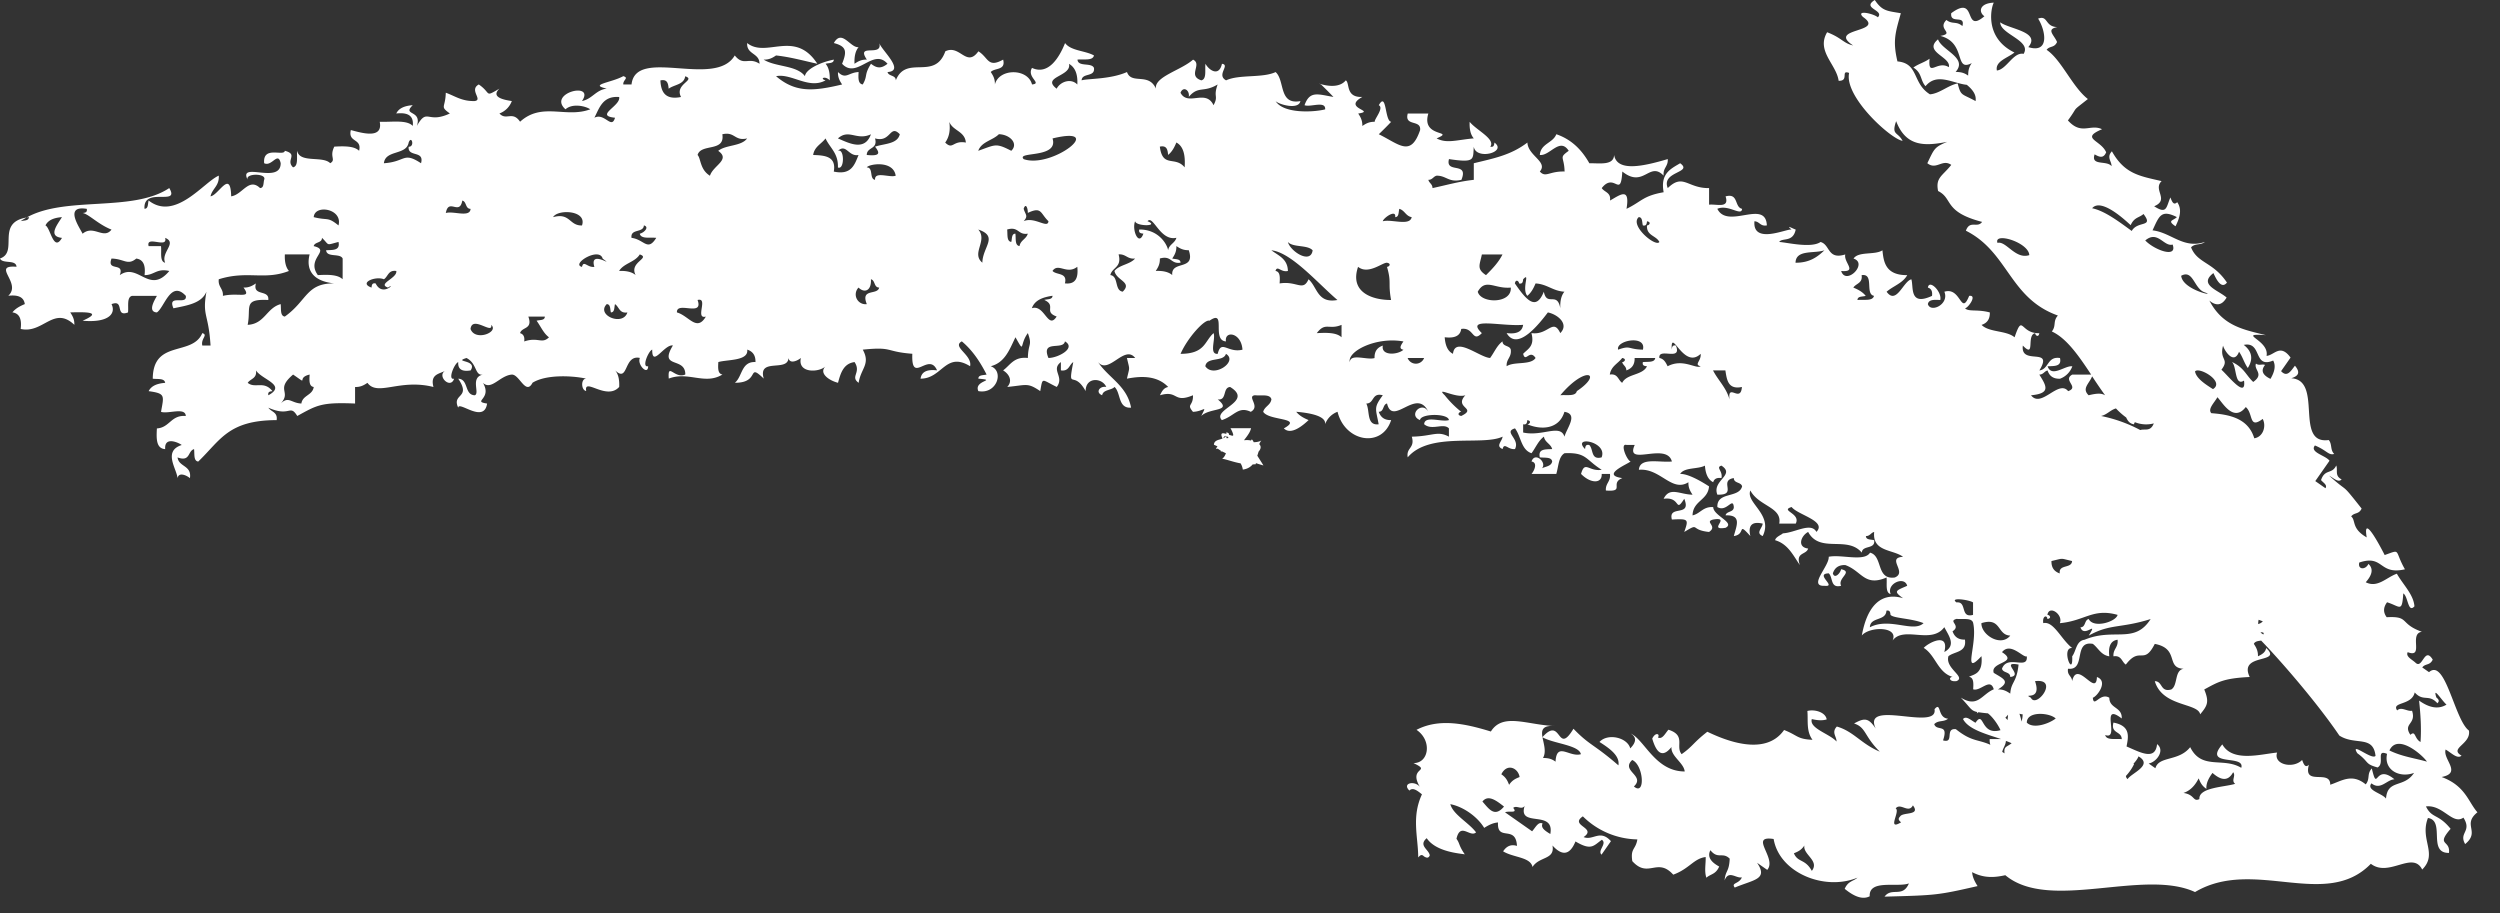<svg xmlns="http://www.w3.org/2000/svg" width="104" height="38" fill="none"><rect width="100%" height="100%" fill="#333333" stroke="none"/><path fill="#fff" d="M51.186 18.337h.688c.036.296-.293.447 0 .518-.173.433-.76-.137-.688-.518m.085.85c.455-.002 1.01.097 1.03-.344-.589.136-.885-.161-.515-.518-.298.014-.534-.037-.687-.172.052.339-.23.342-.344.517.783-.118.706-.196.516.517m.616-.862c-.178.096-.68.168-.858.69.487.073 1.335-.364.858-.69m-.015.654v-.518c-.43-.022-.536-.329-.687.172.342.003.22.47.687.346m.077.04v-.69c-1.246-.015-.99.555 0 .69m-.592.066c.246-.515-.14-.586.171-1.035-.577-.005-.35.799-.687 1.035.298.024 1.406.56 1.374-.171-.414-.07-.373.313-.858.17m.6-.476c-.547.148-.53-.272-.858-.346.008.237-.081.378-.171.518.4-.1.726.58 1.202.171-.133-.038-.339-.005-.344-.17.105-.012.202-.028.171-.173m-.59.034a.55.55 0 0 0 .32.06c.02-.032-.047-.05-.32-.06m-.697.03c.362.27.95.31 1.031.863.457-.06.579-.453.687-.863-.908-.148-.024.422-.687.519-.516-.57.242-.903.343-1.379h-.857c.387.674-.26.438-.517.86m1.2 0c-.096 0-.196-.14 0-.173.104-.01.203-.026.171-.172-.378.194-.947.198-1.032.69q.642.037.86-.345m-.827.12c.495.078.536.61 1.203.517-.059-.61-.011-.888-.172-1.034-.046.156-.76.458-.686.172.203-.084.389-.184.514-.346-.423.348-1.332-.457-1.03.172.151-.464.543.366.171.52m.084-.188c-.132.038-.338.004-.343.172.302.038.859-.175.686.345.474.06 1.273-.428.858-.69-.24.623-.841-.697-1.717 0 .202.027.488-.03.516.173m.831-.109c0 .174.14.206.172.346-.135.039-.34.004-.344.172.538.08.483-.434.686-.689-.449.263-1.526-.332-1.89.345.496-.02 1.127.094 1.377-.174m-.944-.51c.052.395-.497.19-.515.515 1.095.497 1.323.653 2.059.862-.19-.326-.428-.605-.515-1.034-.301-.1-1.007.207-1.03-.173.097.002.195-.139 0-.17m1.128.775c-.67.272-.354-.448-.685-.517.027.725-.386.118-.516 0-.184.642.645.272.516.86.318-.023.573-.113.685-.343m50.409 16.353c-.277-.485.297-.518-.072-1.1-.455.318-.852-.552-1.559-.466.256.518.51.29 1.026.932-.626.718 0 .445-.069 1.002-.904.01-.138-1.345-.874-1.453-.352.907.427 1.48-.239 2.145-.397-.797-1.38.343-2.136-.24-1.884 1.94-4.863-.281-7.314 1.176-2.147-.994-6.055.836-7.892-.701-.436.096-.881.137-1.38-.127.011.205.108.394.226.58-1.682.384-1.73.381-3.87.439.298-.409.752.066 1.013-.551-.465.179-1.67-.185-1.631.536-.3.156-.657.004-1.04-.31.147-.336.357-.306.534-.466-1.37.569-3.254-.2-3.49-1.607-1.05-.163.154.805-.266 1.284a28 28 0 0 1-.423-.297c.474.699-.144.701-.928 1.033-.165-.21.181-.142.297-.426-.238.06-.55-.32-.72.128.037-.431.187-.338.213-.904-.3-.296-.486.044-.803-.352-.14.271.02.492.366.679-.146.335-.357.304-.533.465-.094-.272-.02-.575-.03-.861-.499.063-.67.485-1.349.734-.664-.738-1.037.175-1.703-.563-.083-.547.139-.466.211-.904a3.3 3.3 0 0 1-2.268-.959c-.578.391.612.47.03.862.397.162.68-.338 1.138.17l-.392.562c-.18-.173.245-.456.015-.62-.342.24-.43.47-1.098.07q-.345.847-.957.168c.11.604-.547.443-.83.894-.087-.419-.791-.385-1.223-.65.161-.247.36-.294.576-.226-.047-.895-.835-.159-.789-.975-.203.012-.391.108-.575.225-.283-.469-.872-.883-1.408-.987.112.434.77.77 1.07 1.173-.247.232-.653-.44-.815.267.153.216.08.26.346.648-.205-.04-1.196-.097-1.584-.673-.361.31.1.475.127.717-.058.14-.15.094-.24.042-.102-.11-.171-.036-.24.043-.004-.864-.285-1.681.155-2.626-.192-.154-.383-.304-.522-.156-.346-.334.303-.448.479-.085-.602-.924.505-.674-.31-1.059.64.01.79-.934.126-1.383.942-.487 2.009-.263 3.094.07.5-.799 1.518-.268 2.673-.228-.54-.04-.577.172-.527.46l-.006.006.007.002c.05.274.17.61.021.86.165.004.333.011.522.155.047-.846.578-.171 1.055-.311-.074-.38-1.129-.438-1.598-.704v-.007c.808-.908.594.805 1.289-.348.683.707.843.632 1.87 1.523.066-.382-.327-.683-.788-.973.345-.379 1.165-.185 1.28.267.247-.25.28-.462.015-.62.578.252 1.02 1.58 2.251 1.58-.038-.365-.59-.638-.55-1.018-.324.409-.596.355-.801-.35.136-.282.335-.198.238-.045.182.094.3-.172.436-.324.748.24.276.693.549 1.017.466-.325.475-.47 1.069-.932.657.313 2.39 1.072 3.193-.073.573.222.532.38 1.182.408-.268-.365-.176-.793-.213-1.2.314-.08.761.058.803.352-.194.06-.404.035-.619-.014-.117.393.75.612 1.028.934.01-.209-.222-.374.014-.624.706.206.998.712 1.787 1.046-.662-.653-.562-1.008-1.071-1.173.437-.24.6-.24.9.211-.579-1.254 2.603.127 2.448-.806.288-.34.108.364.563.395-.178.152-.402.049-.576.228.103.317.61-.05.367.675.49.139.058-.52.534-.466.658.528.905.412 1.434.65a.6.6 0 0 1-.027-.24h.47c-.614-.206-1.358-.4-1.581-.833.137-.152.339.06.52.156.369-.552.19.555 1.04.308-.08-.186-.297-.527-.524-.7a5 5 0 0 1-.394-.047c-.023.02-.045.028-.066.056.001-.026.011-.038.014-.064-.278-.06-.273-.176-.683-.6.714.441.864-.133 1.373-.345-.145-.505-.552.102-.858 0 .017-.246.028-.488-.171-.519.177-.107.591-.102.517-.86-.828.891-.148-.496-.345-1.378-.052-.235-.43-.144-.686-.173-.388.096.208.269-.172.517.075.213.221.354.515.346.081.54-.431.485-.686.69-.15.51.733.85.344 1.034-.306.049-.353-.163-.172-.173-.619-.182-.704-.9-1.2-1.206.185-.21 1.077-.68.856.172.496-.276.207-.645 0-1.034-.54.735-1.686-.07-2.153.556.275-.594-.952-.598-1.28-.21.072-.336.337-1.956 1.717-1.552-.426-.302-.282-.314.172-.516-.108-.421-.867-.093-.688.344-.232-.054-.142-.432-.17-.69-.918.398-1.028-.27-1.719-.517-.293-.007-.443.128-.515.345.062.242.302.016.344-.172.515.114-.164.368 0 .69-.46.118-.333-.356-.516-.518-.607.02.365.572-.172.519-.704.03.2-.822.172-1.208.524-.11 1.482.22 1.718-.171.546.139.241 1.137 1.03 1.033.54-.22-.372-.82.345-.861-.43-.316-1.286-.204-1.202-1.034-.139.033-.172.173-.344.172.005.168.21.133.344.172.054.396-.496.191-.515.518-.604-.724-1.743.044-2.232-.862-.298.155-.475.634 0 .69-.075.27-.54.146-.344.689-.282-.407-.496-.88-1.03-1.035.021-.145.288-.233.32-.286.509-.024 1.173-.476 1.398-.06.444-.457-.777-.705-1.031-1.035-.507.151.397.258.17.691h-.686c.132-.69-.855-.72-1.201-1.379-.206.516.96.995.514 1.896-.305-.127-.024-.314 0-.517-.445-.104-.619.069-.514.517-.567-.622-.163-.071-.688 0 .11-.42.346-.888-.344-.861.043-.188.343-.117.344-.346-.042-.444-.295.237-.685 0-.024-.654.9-.357 1.03-.86-.043-.189-.344-.117-.345-.346-.65.109.185.72-.685.69-.236-.595.77-.814.17-1.207-.254.075.069.22 0 .517-.2-.027-.305.038-.343.173-.23-.115-.32-.37-.344-.69-.3.158-.856.06-1.03.345.286-.01.764.234 1.201.518-.047.584-.67.59-.686 1.207.327-.075.431-.372.86-.346 0 .361.933.648.513.862-.777.128.263-.473-.514-.344-.39.096.207.268-.173.517-.828-.087-.355-.407-1.031 0 .189-.538.176-.551-.515-.517-.166-.628.837-.08.515-.863-.398.624-.128-.104-.858 0 .254-.512.664-.18 1.203-.17-.092-.14-.18-.28-.172-.518-.695.436-1.169-.6-2.06-.518.036-.534.853-.291 1.373-.345-.219-.829-1.974.24-1.545-.69h-.344c-.284-.073.017.643.172.69-.163.126-1.25.566-.344.69-.54.217.137.581-.685.517-.023-.31.208-.363.17-.69h-.344c.024.41-.46.41-.859 0 .16-.577.32-.086.86-.172-.682-.424-.623-.73-1.546-.69-.254.146-.25.555-.344.862h-1.03c.118-.139.266-.472 0-.517.152-.466.761.146.344.345.139-.149.469-.102.515-.345-.028-.201-.314-.145-.515-.173-.081-.367.246-.328.515-.344-.061-.225-.301-.27-.343-.517-.233.169-.344.46-.516.689-.435-.138-.438-.709-.688-1.033-.504.145.224.433 0 .86-.294.038-.444-.293-.515 0-.305-.125-.024-.312 0-.516-.843.4-3.036-.216-3.948.861-.072-.414.312-.373.17-.86.87-.017 1.063-.26 1.544 0v-.345c-.234-.242-.707.106-1.03-.173.022-.38.728-.072 1.03-.172-.022-.284-1.177-.284-1.202 0-.518-.207.092-.818.345-.345-.481-1.04-1.484.643-1.717-.346-.187.043-.117.345-.345.346.076.212.221.354.516.345-.381 1.181-1.923.909-2.23-.345a.87.87 0 0 0-.517.517c.042-.32-.536-.46-1.202-.517.127.16.312.262.515.345-.258.245-.74.638-1.03.346.83-.46-.62-.305-.859-.69.06-.227.302-.27.342-.517-.053-.234-.429-.142-.686-.172-.36.048.249.46-.173.69-.521-.248-.674.173-1.202.345-.429-.449 1.346-.765.344-1.378-.324.02-.12.57-.516.516.636.529-.322.33-.686.69.246-.501.132-.194-.344-.172-.286-.342.015-.219 0-.69-.834.348-.6-.226-1.374 0 .076-.154.15-.308.343-.344-.444-.463-1.077-.472-1.717-.346.12-.53.12-.331 0-.861h.343c-.444-.575-1.102.71-1.544.171.432.657 1.202.976 1.374 1.896-.553.037-.418-.614-.688-.862-.139.148-.47.103-.516.345-.291-.112-.107-.396.172-.345-.169-.39-.86-.427-.858.173-.514-.921-.751.034-.515-1.207-.175.113-.178.396-.515.345v-.345c-.433.326.157.605-.172 1.034-.646-.309-.578-.429-.687.173-.538-.362-.551-.251-1.374-.173.225-.23.106-.52-.171-.689.298-.218.45-.582 1.03-.516.016-.644.193-.491 0-1.035-.362.486-.11.886-.516.173-.244.502-.435 1.056-1.03 1.205.573.202.254 1.18-.514 1.035-.206-.455.825-.445 0-.518.004-.167.209-.134.343-.171-.271-.534-.592-1.015-1.03-1.38-.434.227.45.566.343 1.034-1.018-.628-1.157.521-2.06.517.041-.303.295-.392.687-.345-.347-.8-1.081.629-1.03-.69-1.15-.088-.784-.303-2.061-.172.332.608-.08.772-.172 1.38-.367-.26.123-.421-.17-.863-.457.06-.58.453-.688.862-.378-.095-.815-.403-.515-.69-.261.266-1.177.308-1.03-.344-.138.119-.471.268-.515 0-.027.605-1.287-.03-1.03.86-.716-.687-.122.182-1.202.173.318-.254.258-.89.858-.862.008-.294-.128-.446-.343-.517.063.476-.82.407-1.202.517-.015.245-.029.488.171.518-.726.45-1.424-.143-2.233.17-.052-.703.239.03.688-.17.007-.755-1.118-.215-.516-1.207-.353-.064-.871.945-.86.172-.155.048-.456.764-.17.69-.002.406-.47-.063-.344-.344-.684-.148-.465 1.063-1.03.516.133.154.184.39.17.69-.525.587-1.479-.421-1.373.171-.219-.038-.226-.514 0-.517-.653-.136-1.693-.165-2.232.172-.28.544-.546-.349-.86-.339-.5.036-.852.676-1.203.344.402.68-.471.764.172.861-.123.855-1.184-.128-1.201.173-.283-.607.56-.376 0-1.207.441.017.245.673.687.69.23-.078-.206-.744.344-.861-.348.064-.236-.462-.687-.69-.585.184.478.053.172.517-.344.057-.538-.036-.515-.346-.157.048-.456.764-.172.69-.151.468-.762-.143-.343-.344-.25.15-.664.136-.516.689-1.404-.357-2.328.405-2.746-.173-.139.092-.28.181-.515.173v.688c-1.414-.06-1.588.07-2.405.518-.316-.514-.29.063-1.202-.345.112.176.395.178.344.517-2.02.004-2.338.838-3.262 1.724-.202-.027-.146-.314-.173-.517-.27.074-.146.542-.687.345.053.407.597.32.515.863-.138-.12-.47-.268-.514 0-.04-.4-.613-1.125.171-1.379-.02-.038-.731-.425-.686.171-.377-.024-.369-.434-.345-.861.538-.035.58-.566 1.203-.518-.022-.38-.73-.073-1.031-.172.119-.679.195-.763-.515-.861.114-.23.367-.321.687-.346-.028-.202-.314-.145-.516-.172.012-1.648 1.646-.916 2.061-1.896.255.076-.068.221 0 .517h.343c-.085-1.363-.353-1.207-.171-2.24-.202.487-.804.572-1.373.69-.267-.613.583-.104.515-.518-.627-.673-.887.48-1.203.69-.426-.025-.05-.582 0-.69h-1.03c-.232.053-.142.432-.172.69-.555.212-.132-.557-.686-.345.194.382-.107.788-1.203.69.767-.336.32-.372-.514-.346.09.138.179.28.171.517-.858-.814-1.3.384-2.233.171.049-.392-.04-.647-.343-.689.125-.161.311-.26.515-.345-.042-.303-.296-.392-.688-.346.583-.532-.728-1.288.344-1.207-.026-.317-.581-.104-.688-.344.79-.266-.198-1.485 1.109-1.706-.086.048-.17.096-.251.155.134-.039.339-.005.344-.172-.034.004-.061.012-.093.017 1.62-.908 4.41-.205 5.932-1.224.463.772-1.097-.083-1.03.862.167-.004.133-.21.172-.344 1.114.87 2.303-.775 2.918-1.035.027.429-.27.532-.344.861.34-.047.834-1.147.86 0 .469-.066.732-.794 1.201-.344.167-.004.134-.21.171-.344.123-.28-.81-.28-.686 0-.404-.789 1.375.214 1.374-.69-.114-.517-.368.164-.688 0-.066-.748.827-.264.86-.517.577.155.019.385.342.689.233-.053.142-.432.172-.69.1.53 1.061.198 1.374.518.258-.15-.047-.258.171-.69.423-.023.828-.026 1.031.173.128-.53-.472-.331-.344-.862.43.113 1.35.398 1.202-.345.495.021 1.123-.094 1.374.173.052-.454-.238-.566-.686-.517.112-.232.366-.322.686-.346-.459.445.395.182.172.862.444-.779.42-.071 1.372-.517-.429-.306-.184-.22-.17-.863.382.135.669.362 1.202.346.36-.049-.25-.46.172-.69.541.376.22.544.859.173-.354.34.118.46.515.517a.87.87 0 0 1-.515.517c.276.314.544-.122.858.344.917-.83 1.908-.136 2.92-.517-.205-.14-.745-.257-1.031 0-.767-.682 1.251-1.172.687-.344.428-.086.573-.46 1.03-.517-.773-.169.2-.245.688-.518.25.077-.017.152 0 .345h.343c.175-1.577 3.49.175 4.294-1.206.377.466.57.048 1.03.346 0-.46-.543-.374-.514-.862.802.642 1.98-.582 2.92.862-.567-.123-1.099-.277-1.718-.346-.137.092-.28.181-.516.173.49.313 1.378.226 1.718.69.023-.263.576-.565 1.201-.69-.004.167-.21.134-.343.173.133.152.185.39.173.689-.198-.208-.436-.068-.173 0-.695.39-1.425-.305-2.06-.172.81.692 1.552.63 2.748.344-.092-.138-.18-.28-.172-.517.327.323.431.02.858 0-.014.244-.027.488.172.517.219-.373.042-.383.344-.861.253.2.432.2.687 0-.6-.686-1.274.67-1.89 0 .208-.516.186-.724-.343-.862.335-.598.686.21 1.03.172-.133.153-.184.39-.17.69.137-.092.278-.18.514-.173-.481-.708.678-.085.516-.69.097.303 1.09 1.162.344 1.207.042.187.342.117.344.345.434-1.084 1.617.034 2.06-1.207.606-.301.878.697 1.375 0 .422.257.384.708 1.03.345.117.463-.355.333-.515.517.091.138.18.28.172.517.17-.679 1.374-.679 1.544 0 .443-.042-.235-.296 0-.689.672.313 1.13-.418 1.375-1.034.243.33.834.311 1.202.516-.052.233-.43.143-.686.173.025.319.58.106.686.345.053.398-.496.191-.514.517.268-.079 1.18-.034 1.888-.345.186.534.905.008 1.203.69-.068-.499 1.046-.761 1.545-1.206.397.194-.243.668.344.862.232-.053.142-.432.172-.689.164.29.57.538.686 0 .361.047-.248.46.172.689.544-.257 1.516-.087 2.06-.345.397.35.118 1.376 1.032 1.207-.073.383-.91.136-1.032 0 .327.532 1.58.467 2.062.345.028-.374-.61-.079-.858-.173.217-.616.558-.453 1.202-.344q-.251-.265-.516-.518c-.375-.175.62.33 1.03-.172.178.107-.022.72.688.69-.863.481.599.572-.171.69.09.138.178.28.171.518.138-.092.277-.18.515-.174-.018-.117.397-.573.17-.69.334-.594.241.66.516.69q-.251.264-.516.517c.855.42 1.328.968 1.719-.172.051-.453-.666-.136-.514-.69h.857c-.318 1.028 1.156.685.344 1.035.422.227.84.06 1.546 0-.135-.153-.186-.39-.172-.69.272.346 1.088.717.858 1.035.146.032.162-.066.172-.172.55.404-.774.746-.858.172-.041.532.075.683-1.032.516-.165.628.838.08.517.863-.527.124-.626-.177-1.03-.173-.14.032-.172.174-.345.173.032.139.172.172.172.344.566-.121 1.096-.276 1.718-.344v-.69c.855-.209 1.543-.338 2.23-.861.025.553.87.8.517 1.205.248.273.383-.018 1.03 0-.014-.641-.255-.555.172-.861-.371-.58-.789.226-1.202.172.037-.478.543-.488.686-.862.641.219 1.064.658 1.374 1.207.455-.003 1.012.096 1.03-.345.123.727 1.246.462 2.232.172.023.31-.208.365-.171.69-.595-.621-.829.546-1.719-.173-.069 1.16-.323.006-.856.69.112.176.393.179.343.518.407-.226.845-.588.687.344.632-.303.678-.538 1.545-.69-.145-.777.291-.971.687-1.206.555.403-.802.33-.516 1.034.644-.628.817.013 1.719 0v.69c.304-.038.859.175.686-.345.551-.152.356.447.687.517-.02.33-.574-.202-1.03 0 .43.873 2.01-.42 2.06.69-.277.049-.296-.162-.516-.172-.085.994 1.38.288 1.546.346-.241-.208-.015-.069.17 0-.115.552-.57.324-.686.516.283.01 1.327.274 1.719 0 .408.107.28.752 1.03.518-.08.33.529.742-.172.689.2.62 1.133-.318.516-.517.203-.313.894-.135 1.201-.345.05.465.114 1.043 1.032 1.034-.184.334-.58.45-.858.69.407.566.694-.44 1.03-.516.1.323-.098 1.131.859.689.026-.2-.039-.306-.172-.345.054-.365.597.181.515.517-.242-.015-.485-.028-.515.172.114.376.9.004.686-.517.7-.218.68 1.038 1.031.173.349-.052-.034.497-.172.517.158.153.508.03 1.032.172.007.295-.128.447-.344.517.311.32 1.034.224 1.373.517.352-1.023.225-.146 1.03-.172-.031.195-.171.096-.171 0-.386.07.026 1.075-.515.516-.112.857 1.305.025.687 1.035.404-.053.32-.599.859-.517.08.368-.248.328-.517.345.174.485.73-.047 1.03 0a.86.86 0 0 1-.513.516c-.296.009-.446-.127-.517-.344-.138.033-.172.172-.344.172.307.487.481.783-.344.861.426.556 1.145-.67 1.544-.172.483-.17-.248-.46.172-.689h.785c-.505-.764-1.017-1.511-1.636-1.794.194-.24.034-.418.252-.663-2.024-.72-2.056-2.64-3.827-3.528.165-.458.478-.09.674-.367-1.613-.42-1.197-.97-1.83-1.284-.114-.562.179-.62.548-1.087-.375-.264-.617.231-.996-.07.293-.608.287-.664.827-.89-.938.183-1.717.208-2.124-.86-.206.598.063.43.268.819-.475-.06-2.44-1.834-2.224-2.824-.374-.144.018.341-.436.326-.093-.686-.943-1.236-.479-2.02.623.241.665.456 1.081.55-1.116-.74 1.374-.519.41-1.186-.313-.309.445-.14.619.015.291-.3-.697-.372-.127-.72.31.465.514.453 1.083.55-.217.788-.349 1.125-.141 2.005.896.08.61.91 1.352 1.369.405-.032.757-.378 1.154-.453.136.538.158.412.744.734.042-.254-.115-.473-.365-.677-.585-.058-1.242-.522-1.717.058-.224-.25-.14-.552-.506-.776.218-.158.456-.21.674-.368-.068.805.312.05.802.352.107-.431-1.083-.632-.45-1.157.163.465 1.253.768.732 1.355.164.004.331.013.521.154.005-.164.012-.332.153-.522-.746.392-.207-.842-1.308-1.13.625-.113-.15-.27.252-.663.242.196.42.036.663.254.138-.493-.518-.06-.464-.536 1.101-.812.482.89 1.38.127-.252-.178-.21-.541.391-.566-.116.206-.398 1.465.86 2.075-.3.233-.81.366-.732.748.405-.042.685-.781 1.112-.692.346-.557-.981-.817-.972-1.313.37.283 1.708.392 1.168 1.032.894.278.724-.683.408-1.186.422-.156.273.342.802.352-.486.09-.138.322-.014.622-.118.256-.302.149-.435.324.617.413 1.068 1.541 1.717 2.047-.73.58-.354.24-.83.89.563.631.928.132 1.42.366-.924.392-.049.445.171.96-.116.278-.297.19-.48.086-.17.498.512.233.704.494.008-.207-.221-.373.015-.621.531.95 1.163 1.029 2.068 1.24-.377.36.341.774-.31 1.046.534.348.498.043.675-.367.067.174.133.346.283.197.209.293.113.64-.07 1.003-.364-.248-.098-.226.057-.382-.656-.328-.736-.049-1.013.552.77.085 1.292.79 2.18.479-.178.15-.402.047-.577.226.262.672.914.6 1.493 1.467-.266.336-.506-.292-.564-.395-.63.484.198.708.55 1.017q-.284.489-.717.127c.552 1.06 1.416 1.206 2.35 1.438-1.266-.084.16.19.028.863.324-.027.565-.524.999.07q-.196.283-.394.564c.254.277.409-.013.576-.226.238.284.145.43-.153.522 1.339.08.11 2.77 1.56 2.57.15.18.05.404.227.579-.239.068-.293-.14-.802-.353-.238.289.453.414.606.636q-.296.424-.592.846l.424.297c.09-.14-.096-.23-.184-.339.162-.48.454-.227.632-.607.08.192-.08.427.225.579-.138.15-.339-.06-.52-.155.876.79.432.205 1.351 1.368-.118.255-.302.15-.435.327.206.165-.002.5.647.873-.18-1.04.573.387.747.734.702-.25.383-.215.843.593-1.096.25-.88-.625-1.9-.282-.074.304.263.315.381.056.223.208.15.468-.112.764.496.253.867-.21 1.295-.355.252.45.697.866.731 1.356-.272.306-.264-.426-.464-.536-.054.816-.128.537-.675.368-.175.236-.151.439-.015.622.973-.053.505.26 1.464.606-.555.074.107 1.115-.59.848-.094.182.173.299.323.437.298.293.37-.699.718-.127-.12.256-.303.15-.436.325q.141.098.282.197c.68-.607 1.062 1.99 1.66 2.429.1.565-.847.737-.307 1.043-.178.161-.435-.129-.663-.253-.128.408.7.974-.167 1.142.994.364 1.109 1.041 1.491 1.468-.65.524.132.796-.512 1.323M84.419 10.613c-.026-.534-1.497-.975-1.323-.508.355-.1.743.7 1.323.508M2.578 9.033c-.32.024-.574.114-.687.345.21.095.334 1.131.687.518-.584-.062-.219-.518 0-.863m2.06.518c-.543-.209-.953-.652-1.202-.69.105-.01.204-.026.173-.173-.962-.156-.3.772-.173 1.035.457-.386.874.257 1.203-.172m2.404 1.722c-.525-.124-.626.177-1.03.172.048-.392-.042-.647-.344-.689-.363.302-.498.011-1.03 0-.213.558.554.132.343.69.769-.543 1.222.834 2.061-.173M6.87 9.895c.123.467-.81-.123-.687.345h.515c.03.258-.062.637.172.69-.187-.442.52-.822 0-1.035m6.18-.862c.603.154.566-.033 1.031.345.19-.695-.993-.894-1.03-.345m-2.403 6.377c.05.339-.232.342-.343.516.306.253.672-.108 1.03.346-.104.01-.203.025-.171.172.779-.427-.262-.645-.516-1.034m2.403.689c-.199-.028-.186-.273-.17-.517-.589.136.014.483-.688 0-.755.643-.053.695-.514 1.205.326-.322.43-.018.858 0 .05-.35.465-.336.514-.688m.86-4.308c-.977-.1-1.175-.633-1.031-1.207h-1.03c-.014.3.038.536.17.689-1.033.4-1.726-.031-2.919.345-.038.326.194.38.172.69.653-.152 1.215.148.858-.345.236.007.377-.082.515-.172-.151.553.566.236.515.689-1.066-.052-.706.302-.858 1.034.708-.035.786-.704 1.373-.862.027.203-.03.489.172.518.932-.66.889-1.396 2.063-1.38m.344-1.034c-.107-.238-.661-.026-.688-.345.27-.017.595.023.515-.346-.551.144-.356.148-.687-.17-.002.227-.3.157-.345.344.746.178-.336.506.173 1.206.424-.023.827-.025 1.03.172q.003-.431.002-.86m2.232.516c-.338-.05-.341.233-.516.345-.35-.146-1.067.15-.515.346.01-.106.025-.204.172-.172.289.59.876-.083.515.172-.465-.157.393-.386.344-.691M17 6.103c.268.013.12-.501 0-.172-.092.538-.969.291-1.03.86.918-.061.792-.493 1.545 0 .152-.552-.565-.234-.515-.688m2.577 2.585c-.228-.002-.158-.3-.345-.344-.116.644-.57-.128-.686.518.303-.1 1.009.207 1.03-.174m.858 4.826c.082.433-.788-.415-.86.171.192.531 1.2.13.86-.17m4.293-8.617c.426-.224.712.506.858 0-.869-.087.252-.49.172-.862-.681-.052-.818.444-1.03.862m-1.889 9.134c-.232-.17-.344-.46-.516-.69.133-.039.34-.004.344-.171h-.687c.196.542-.27.418-.344.688.134.04.2.145.172.346.58-.2.733.121 1.031-.173m1.373-4.653c.222-.639-1.016-.685-1.202-.345.713-.198.67.363 1.202.345m.86 1.38c-.136-.506-1.34.232-.86.344.07-.294.221.036.515 0-.231-.763.91.08.344-.345m1.03 2.24c-.339.05-.341-.234-.516-.346-.038.133-.004.34-.17.345-.039-.133-.006-.34-.173-.345-.457.46.674.936.859.345m.515-2.414c-.194.324-.666.367-.86.689.3-.013.534.04.688.172-.286-.54.638-.703.172-.86m.686-.689c-.256-.03-.634.06-.686-.173.186-.042.412-.284.171-.345-.018.326-.567.12-.515.518.532.065.667.586 1.03 0m1.03-5.86c-.284-.54.641-.704.174-.862-.049.354-.46.344-.688.518-.019-.211-.05-.409-.343-.346.02.496.214.82.858.69m1.032 9.135c-.467.123.122-.814-.345-.69.265.725-.887.027-.858.517.498.14.825.82 1.203.173m1.717-7.412c-.526.125-.505-.297-1.031-.172.12.754-.893.368-1.03.862.141.143.093.604.515.863.129-.429.874-.667.343-1.035.314-.26.962-.183 1.203-.518m3.777 0c.45.19 1.114.552 1.374-.172-.594.277-.914-.24-1.374.172m.858.69c-.423.079-.508-.494-.858-.172.278-.123.278.813 0 .69.022-.597-.336-.813-.515-1.208-.171.231-.464.34-.515.69.503.013.968.063.858.69.73.156.865-.282 1.03-.69m.86 5.515c-.229-.002-.158-.302-.345-.346.028.477-.264.592-.516.346a.407.407 0 0 0 .344.689c-.27-.674.447-.357.516-.69m.686-4.652c-.098-.66-1.131-.486-1.203-.346.284.002.097.48.344.517-.028-.373.61-.077.858-.171m.172-1.725c-.419-.437-.366.363-1.03.172.125.47-.342.347-.345.69.502.049.59-.041.344-.345.382-.133.931-.1 1.031-.517m2.747.346c-.039-.478-.545-.487-.688-.862.055.4-.027.66-.171.862.328.322.311-.103.859 0m3.777-2.241c.158-.3.602-.446.86-.174q.037-.64-.345-.86c.116.53-1.171.53-.515 1.034m-1.373 2.93c1.185.413 3.5-1.416 1.202-.861.267.849-1.524.525-1.201.86m-1.888 2.93c.405.466-.307.985.17 1.379.01-.662.687-1.087-.17-1.38m1.373-3.275c.31-.296-.053-.678-.516-.69-.258.259-.723.308-.858.69.722-.254.722-.335 1.374 0m.687 3.447c-.415.07-.374-.316-.859-.172.026.203-.029.489.172.516.038-.133.004-.34.171-.344.028.203-.03.489.172.517.042-.247.284-.292.344-.517m.86-.518c-.344-.323-.273-.625-.86-.344.008-.185-.081-.439-.172-.174.068.247.206.29 0 .517.456-.2 1.011.332 1.031.001m.341 3.965c-.557-.201.006-.452-.515-.69.134-.039.338-.005.344-.173-.4.059-.74.178-.86.518.533-.173.67.917 1.031.345m.345 1.034c-.07.39-1.007-.092-.687.69.368.008 1.18-.403.687-.69m.514-3.103c-.438.342-.79-.18-1.031.172.16.184.633.054.516.518.453.053.564-.239.515-.69m4.294-7.238c.307.577 1.048-.173 1.374.517.22-.407-.023-.322.171-.863-.596.358-.798.04-1.202.518.052-.28-.232-.465-.343-.172m-.86 2.24c.114.904.634.374 1.032.862.035-.496-.045-.875-.344-1.034-.084.203-.182.39-.344.516-.019-.208-.05-.407-.343-.344m-1.03 4.654c-.324.039-.379-.194-.687-.172.148.55-.269.532-.343.861.355.048.162.643.515.69.415-.4-.268-.461-.343-.862.202-.256.649-.268.858-.517m.172-1.206c.793-.01 1.156.601 1.202.86.042-.244.284-.29.344-.516-.679.154-.968-.97-1.201-.69.532.221-.487.221-.516 0-.146.351.15 1.071.344.517-.105-.009-.205-.024-.173-.171m2.06.86c-.236.007-.376-.08-.515-.171.008.237-.08.378-.172.517.135.039.34.005.345.173-.414.07-.373-.315-.86-.173.008.238-.08.379-.171.517.298-.013.533.04.686.172-.057-.633.987-.159.687-1.034M51 14.72c-.108.35-.803.113-.858.516.336.507 1.382-.2.858-.516m.687-.173c-.05-.73-.761-.801-.687-.344-.618-.046.044-1.368-.686-.861-.197-.08-.92.72-1.202 1.378 1.033-.004.992-.53 1.374-.862.093.251-.2.891.171.862.145-.614.423-.02 1.03-.173m1.889-4.48c.107.398.952.935 1.03.346-.219-.24-.81-.107-1.03-.346m.859 1.551c.37.32.361 1.016 1.203.862-.807-.685-1.915-1.981-2.749-2.068.295.222.677.356.688.86-.295.07-.44-.254-.516 0 .201.03.187.275.171.519.726-.117.97.353 1.203-.173m1.374 1.896c-.532.225-.667-.136-1.031.345.423-.024.827-.026 1.03.172zm2.06-1.034c-.133-.738.025-.703-.17-1.38.094.002.195-.138 0-.17-.182-.018-.778.513-1.203.17-.365 1.073.613 1.383 1.373 1.38m-.344 3.963c-.468-.126-.345.343-.687.344.16.3-.005.926.515.863-.121-.667-.218-.68.172-1.207m.859-2.239c-1.125-.205-2.341.403-2.232.861.022-.38.727-.073 1.03-.17-.01-.299.132-.444.344-.519-.084.43.608.396.859.173-.21-.037-.107-.193-.001-.345m.343-5.171c-.245-.04-.29-.284-.515-.345-.039.134-.006.34-.172.345.053-.349-.496.035-.515.172.356-.101 1.128.214 1.202-.172m.516 5.86h-.686a.367.367 0 0 0 .686 0m3.776-3.102c.48.696.879 1.16 1.205.344.122.636.558-.028.685.69-.013-.299.04-.535.171-.69-.486-.028-.715-.316-1.2-.344-.086.204-.184.39-.345.516-.246-.303.14-1.018-.172-.689-.01.107-.024.205-.171.173 0-.096-.139-.196-.173 0m-1.201-.345c.258-.258.514-.519.686-.86h-.858c-.09.438-.227.6.172.86m-.343.69c.13.502 1.426.505 1.374-.173-.68.064-1.049-.404-1.374.172m-.515 4.307c-.408.142-1.262-.388-.86 0q.306.386.688.69c-.095 0-.196.14 0 .172.694-.333-.324-.33.172-.862m2.92-1.55c-.248-.382-.42.216-.517-.173.195-.208.49-.312.345-.862.703.101.895-.643 1.2 0 .374-.372-.098-.774-.516-.86-.33.433-1.26 1.644-1.716.86.391.048.645-.041.686-.344-.902.078-2.44-.345-1.717.345-.404.421-.319-.257-.858-.174-.042.304-.296.393-.687.346.023.321.113.575.344.689.085-.753 1.12.157 1.545.173.172-.23.284-.521.515-.69.004.227.3.158.345.344.038.327-.194.381-.172.69.307-.21 1-.032 1.203-.344m1.2 2.24c-.22.734-.972.763-1.545.518.096 0 .196-.14 0-.172-.01.104-.024.204-.172.172v.343c.801.179 1.545-.373 1.719.173.099-.368.59-.938-.002-1.034m.516-.861c1.104-.736.376-1.094-.687.172.256-.029.633.062.687-.172m.343 2.412c.01-.105.026-.204.172-.171.184.161.054.636.516.515.267-.662-1.258-.922-.687-.344m1.373-4.137c.541-.192.39-.014 1.032 0 .159-.626-1.133-.393-1.032 0m1.547.346H68c.01.296-.133.442-.344.517 0-.174-.139-.207-.173-.346.097.001.197-.138 0-.171-.17.23-.463.339-.515.69.339-.052.341.23.515.344.19-.385.845-.302 1.032-.69-.106-.008-.205-.025-.172-.172.203-.026.486.03.515-.172m.172-4.826c-.131-.271-.546-.257-.515-.689.095 0 .194-.139 0-.172-.01.105-.027.205-.172.172-.04-.133-.006-.34-.171-.345-.397.343.71 1.264.858 1.034m1.717 4.653c-.711.683-1.249-1.145-1.203-.173.011-.104.026-.203.172-.172.276.68-.743.06-.686.518.192.036.267.191.343.344.639-.338 1.18.126 1.374 0-.294-.07.036-.222 0-.517m1.717 1.379c-.575.118-.627-.289-.688-.69h-.514c.212.418.55.712.685 1.206-.08-.707.464.167.517-.516m3.433-5.687c-.424.149-1.188-.044-1.203.518.58.004.91-.238 1.203-.518m2.061 1.895c-.387-.07.025-.944-.515-.86.052.338-.233.342-.344.517.204.083.39.184.515.345-.133.04-.339.004-.343.172.258-.03.634.06.687-.174m2.062 13.616c-.517-.206-1.249-.196-1.375-.345-.008-.105-.025-.205-.17-.173-.019.443-.672.247-.688.69.82-.43 1.806.239 2.233-.172m2.059-.862c-.163-.112-1.007-.227-.687 0 .451-.05.136.668.687.518zm-19.512 8.493c-.333-.264-.663-.505-.898-.21.278.315.505.674.898.21m.212-.904c.129-.2.283-.264.436-.325-.054-.369-.52-.6-.76-.114.199.13.264.284.324.439m.647.875c-.13.186-.337-.043-.477.084.203.245-.168.108-.34.183l1.126.79c.139-.15.254-.415.436-.324-.09.181.114.31.322.437.192-1.038-1.37-.236-1.067-1.17m4.474-1.909c-.492.46.562.644.07 1.101.49.42.406-.899-.07-1.1m7.162 3.555c-.129.199-.282.262-.436.325.165.395.465.22.746.732.331-.428-.378-.675-.31-1.057m4.515-1.668c-.184.356-.517-.128-.717.127.207.11-.39.946.225.578-.08-.067-.152-.137-.043-.24.109-.201.87-.026.535-.465m8.446-16.513c-.243.07-.366.258-.62.315a6 6 0 0 1 1.632.585c.195-.064.424.083.563-.277a1.24 1.24 0 0 1-.786-.05c-.016.024-.034.047-.035.088-.18-.024-.264-.143-.328-.283a3 3 0 0 1-.426-.378m5.935 8.792q-.017.09-.018.18c.067-.022.134-.044.193-.12-.064-.015-.115-.04-.175-.06m.201.611c.034-.085-.024-.09-.122-.09a.3.3 0 0 0 .122.09m-1.748-11.012c.268.232 1.046 1.24.94.451-.4.259-.294-.592-.505-.776.514.239.588.556.888.833.47-.331.017-.498.113-.763.14.1.247.003.38.056-.196.24-.091.43.225.579.162-.277.235-.538.112-.763-.837.356-.447-.81-1.224-.65q.519.404.169.961c-.157-.22-.21-.458-.365-.677-.22.581-.628-.081-.664-.253-.167.612.286.536-.069 1.002m-.168 1.144c-.123.228-.413.487-.252.663.748.056 1.534.208 1.787 1.045.37-.056.508-.505.351-.806-.59.442-.381-.222-.705-.494-.519.67-.989-.226-1.181-.408m-.93-1.072c.053.278.388.509.747.734.512-.313-.594-.949-.747-.734m-.576-3.981c.063.604 1.518.882.983.69-.45-.14-.475-.967-.983-.69m-1.494-1.469c.366.389 1.353.763 1.139.17-.363.107-.62-.61-1.139-.17m-2.21-1.34c.513.108 1.078.527 1.647.945.25-.441.93-.13.49-.706-.177.16-.387.129-.533.465-.106-.09-1.21-1.176-1.604-.704m-.145 7.78c.457-.115.572-.057.685 0-.183-.25-.362-.519-.54-.788-.126.313-.44.505-.145.788m-1.547 6.896c-.007.297.133.44.345.516-.053-.396.496-.19.513-.516-.526-.122-.329-.122-.858 0M85 25.923c.431-.1.743.675 1.203 1.035-.482-.035.048 1.288 0 .345.173-.23.162-.643.517-.69 1.226-.512 2.07.201 2.747-.861-1.261.397-1.69.189-2.576.69.417-.681-.192.127-.344-.346.226-.002.156-.302.344-.345.195.403 1.132.118 1.201-.172-1.027-.29-1.361.251-2.403.345.15-.355-.446-.774-.517-.345.095-.002.194.139 0 .172-.01-.181-.22-.136-.172.172m-1.464 3.808a2 2 0 0 1-.113.124c.032.035.068.07.092.102.006-.076.016-.151.021-.226m.606-.016c-.054.001-.089-.016-.133-.023.038.117.07.224.085.327a1 1 0 0 0 .048-.304m.343-.69c.22.475 1.203-.816.172-.689.304.875-.575.466-.172.69m-.17 1.035c.27.275.92.048 1.202-.171-.232-.238-1.199-.33-1.202.17m-.688-3.62c-.555-.018-.365-.78-1.2-.517-.017.486.812 1.007 1.2.518m-.687 1.55c.388.24.728.356.172.69.237-.008.377.081.515.173.034-.5.268-.447.345-1.208-.801-.15.237.447-.345.517 0-.226-.299-.157-.344-.344.223-.611 1.09.078 1.032-.517-.143.084-.674-.616-1.032-.172.718.459-.503.395-.343.86m.744 2.928a3 3 0 0 0-.238-.096c-.014.187-.118.287-.153.457.033.023.06.035.096.063-.04-.305.1-.262.294-.424m5.277.547c-.03.096-.115.203-.21.31a.1.1 0 0 1 .027.01c-.084.182-.2.344-.34.496.006.046.023.09.071.13.149-.247 1.085-.578.452-.946m4.024 1.142c-.184-.132.044-.338-.086-.482-.215.401-.517.33-.858.029-.18.238-.273.461-.252.663-.197-.129-.261-.283-.323-.437-.183.36-.4.528-.633.607.48.069.39.383.663.255-.04-.49 1.056-.496 1.49-.635m7.44-.456c-.599.228-1.269-.114-1.124-.79-.487-.204-.076.395-.394.566-.553-.155-.326-.212-.844-.594-.314-.511.61.301.759.112-.098-.877-.845-.42-1.505-.845-.874-1.293-2.362-3.028-3.252-3.95-.132.014-.26.032-.305.135.09.14.178.28.171.518.153-.076.306-.151.343-.346.715.674-1.174.19-.686 1.206-1.09.054-1.314.208-1.891.519.215.525.132.67-.17 1.034-.088-.483-1.57-.304-1.888-1.379.34.003.217.47.685.346.287-.172.121-.798.516-.862-.761-.032-.16-.836-1.201-1.035-.467.92-.607.074-1.204.861-.173-.111-.175-.395-.515-.344-.023-.31.21-.364.171-.69-.301.042-.39.297-.344.69-.349-.052-.457-.346-.685-.518-.835-.148-.262 1.117-1.032 1.035-.046.278.163.297.171.517.206-.924 1.004.683 1.031-.173.482.173.019.798-.17.862.04.444.295-.236.686 0 0 .46.541.375.516.863-.932-.717-.053.917-.688.689.054.232.432.142.688.172-.002-.345-.469-.22-.344-.69.721.137.624.586.544.993.561.239 1.2.609 1.27-.098.347.266-.035.76-.351.806q.14.098.281.198c.145-.52.968-.27 1.448-.877.48.968 1.367.402 2.125.86.174-.572-1.61-.022-.789-.975.428.756 1.599.404 2.28.34-.171.5.67.691 1.04.308.065.177.132.347.282.199-.252.914.895.166.888.831.466-.151.898-.489 1.476-.014.194-.24.035-.42.253-.665.252 1.056.109-.235.941.453-.324.017-.573.47-.955.169-.237.29.455.415.605.635.06-.822.744-.423 1.167-1.072m.535-.466c-.128-.219-1.216-1.216-1.56-.465.538.26 1.041.316 1.56.465m.815-2.373c-.179-.146-.592-.808-.422-.297.079.069.152.138.042.241-.358-.404-.582-.046-.943-.451-.121.556-.982.381-.73.75.174-.173.421.055.619.012.191.574-.392.517-.069 1.002.223-.2.159.158.422.298.04-.584.001-1.156-.06-1.723.426.306.807.374 1.141.168M51.505 18.66l.02.03c.046-.012.026-.021-.02-.03"/></svg>